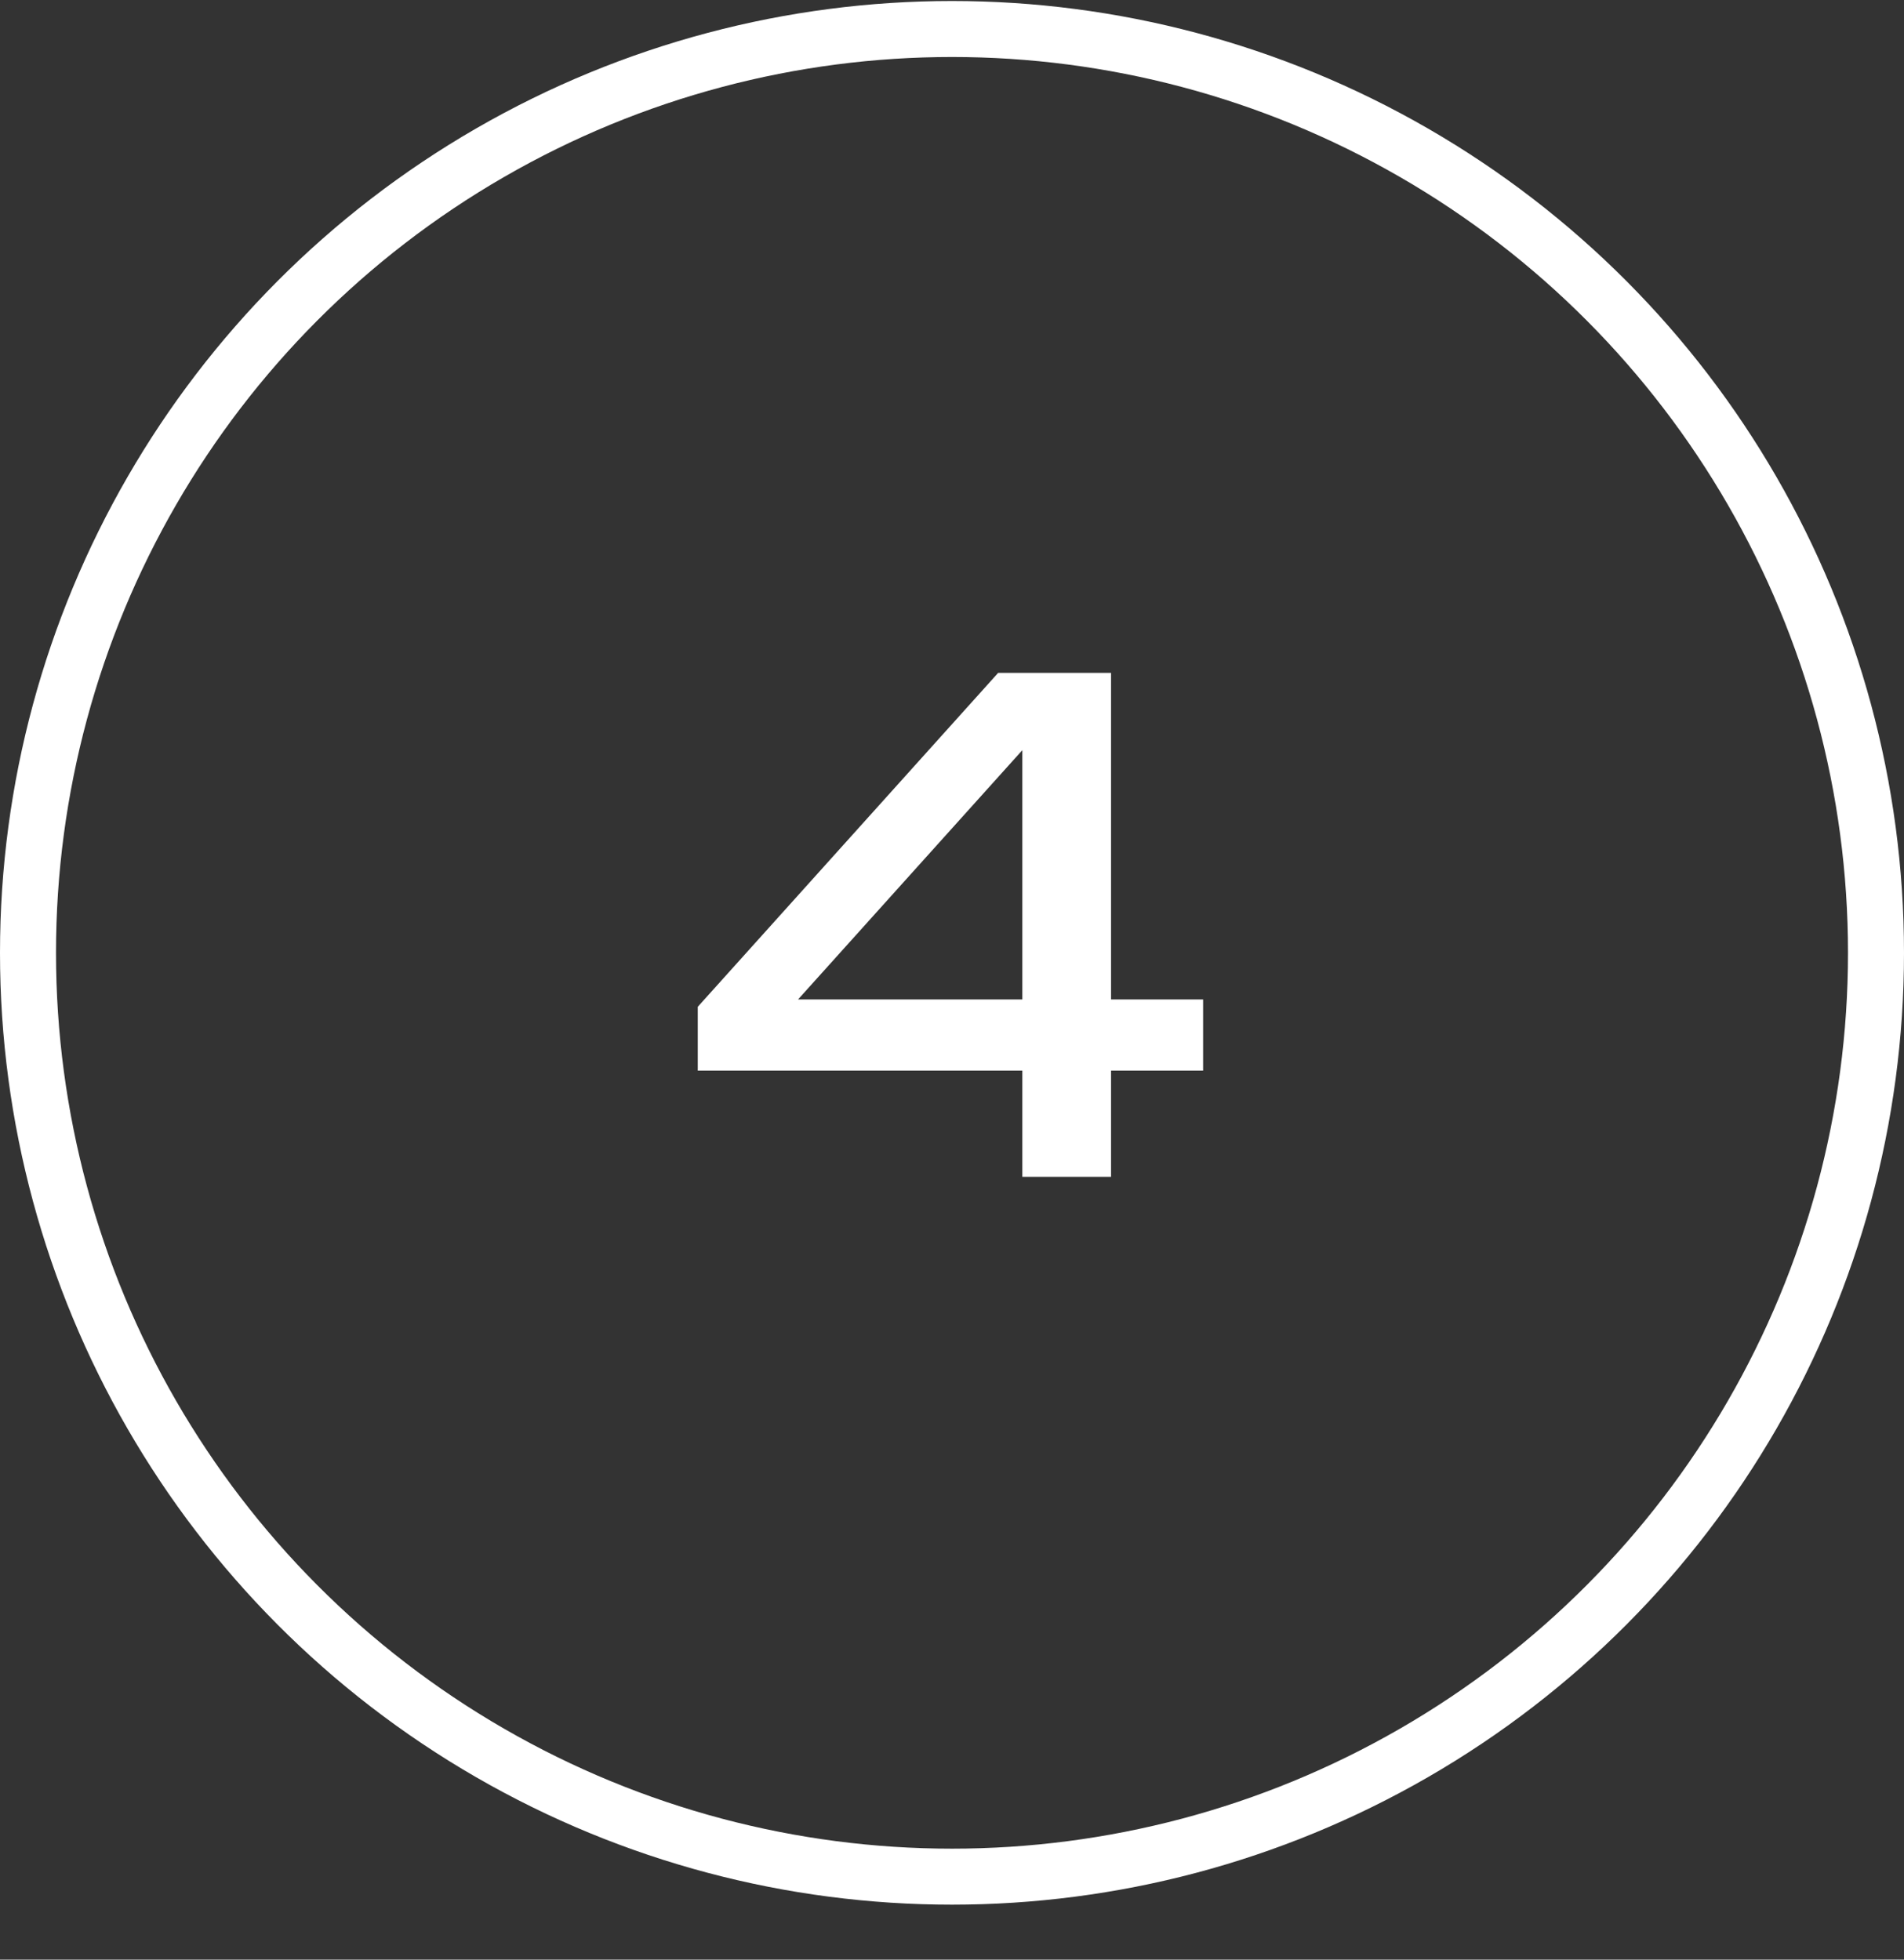 <?xml version="1.0" encoding="UTF-8"?> <svg xmlns="http://www.w3.org/2000/svg" width="34" height="35" viewBox="0 0 34 35" fill="none"><rect x="0" y="0" width="34" height="35" fill="#333333" stroke="none"/> <circle cx="17" cy="17.018" r="16.5" stroke="white"></circle> <path d="M19.84 12.018V21.018H18.256V12.678H18.904L13.744 18.414L13.708 17.85H21.484V19.122H12.46V17.982L17.824 12.018H19.84Z" fill="white"></path> </svg> 